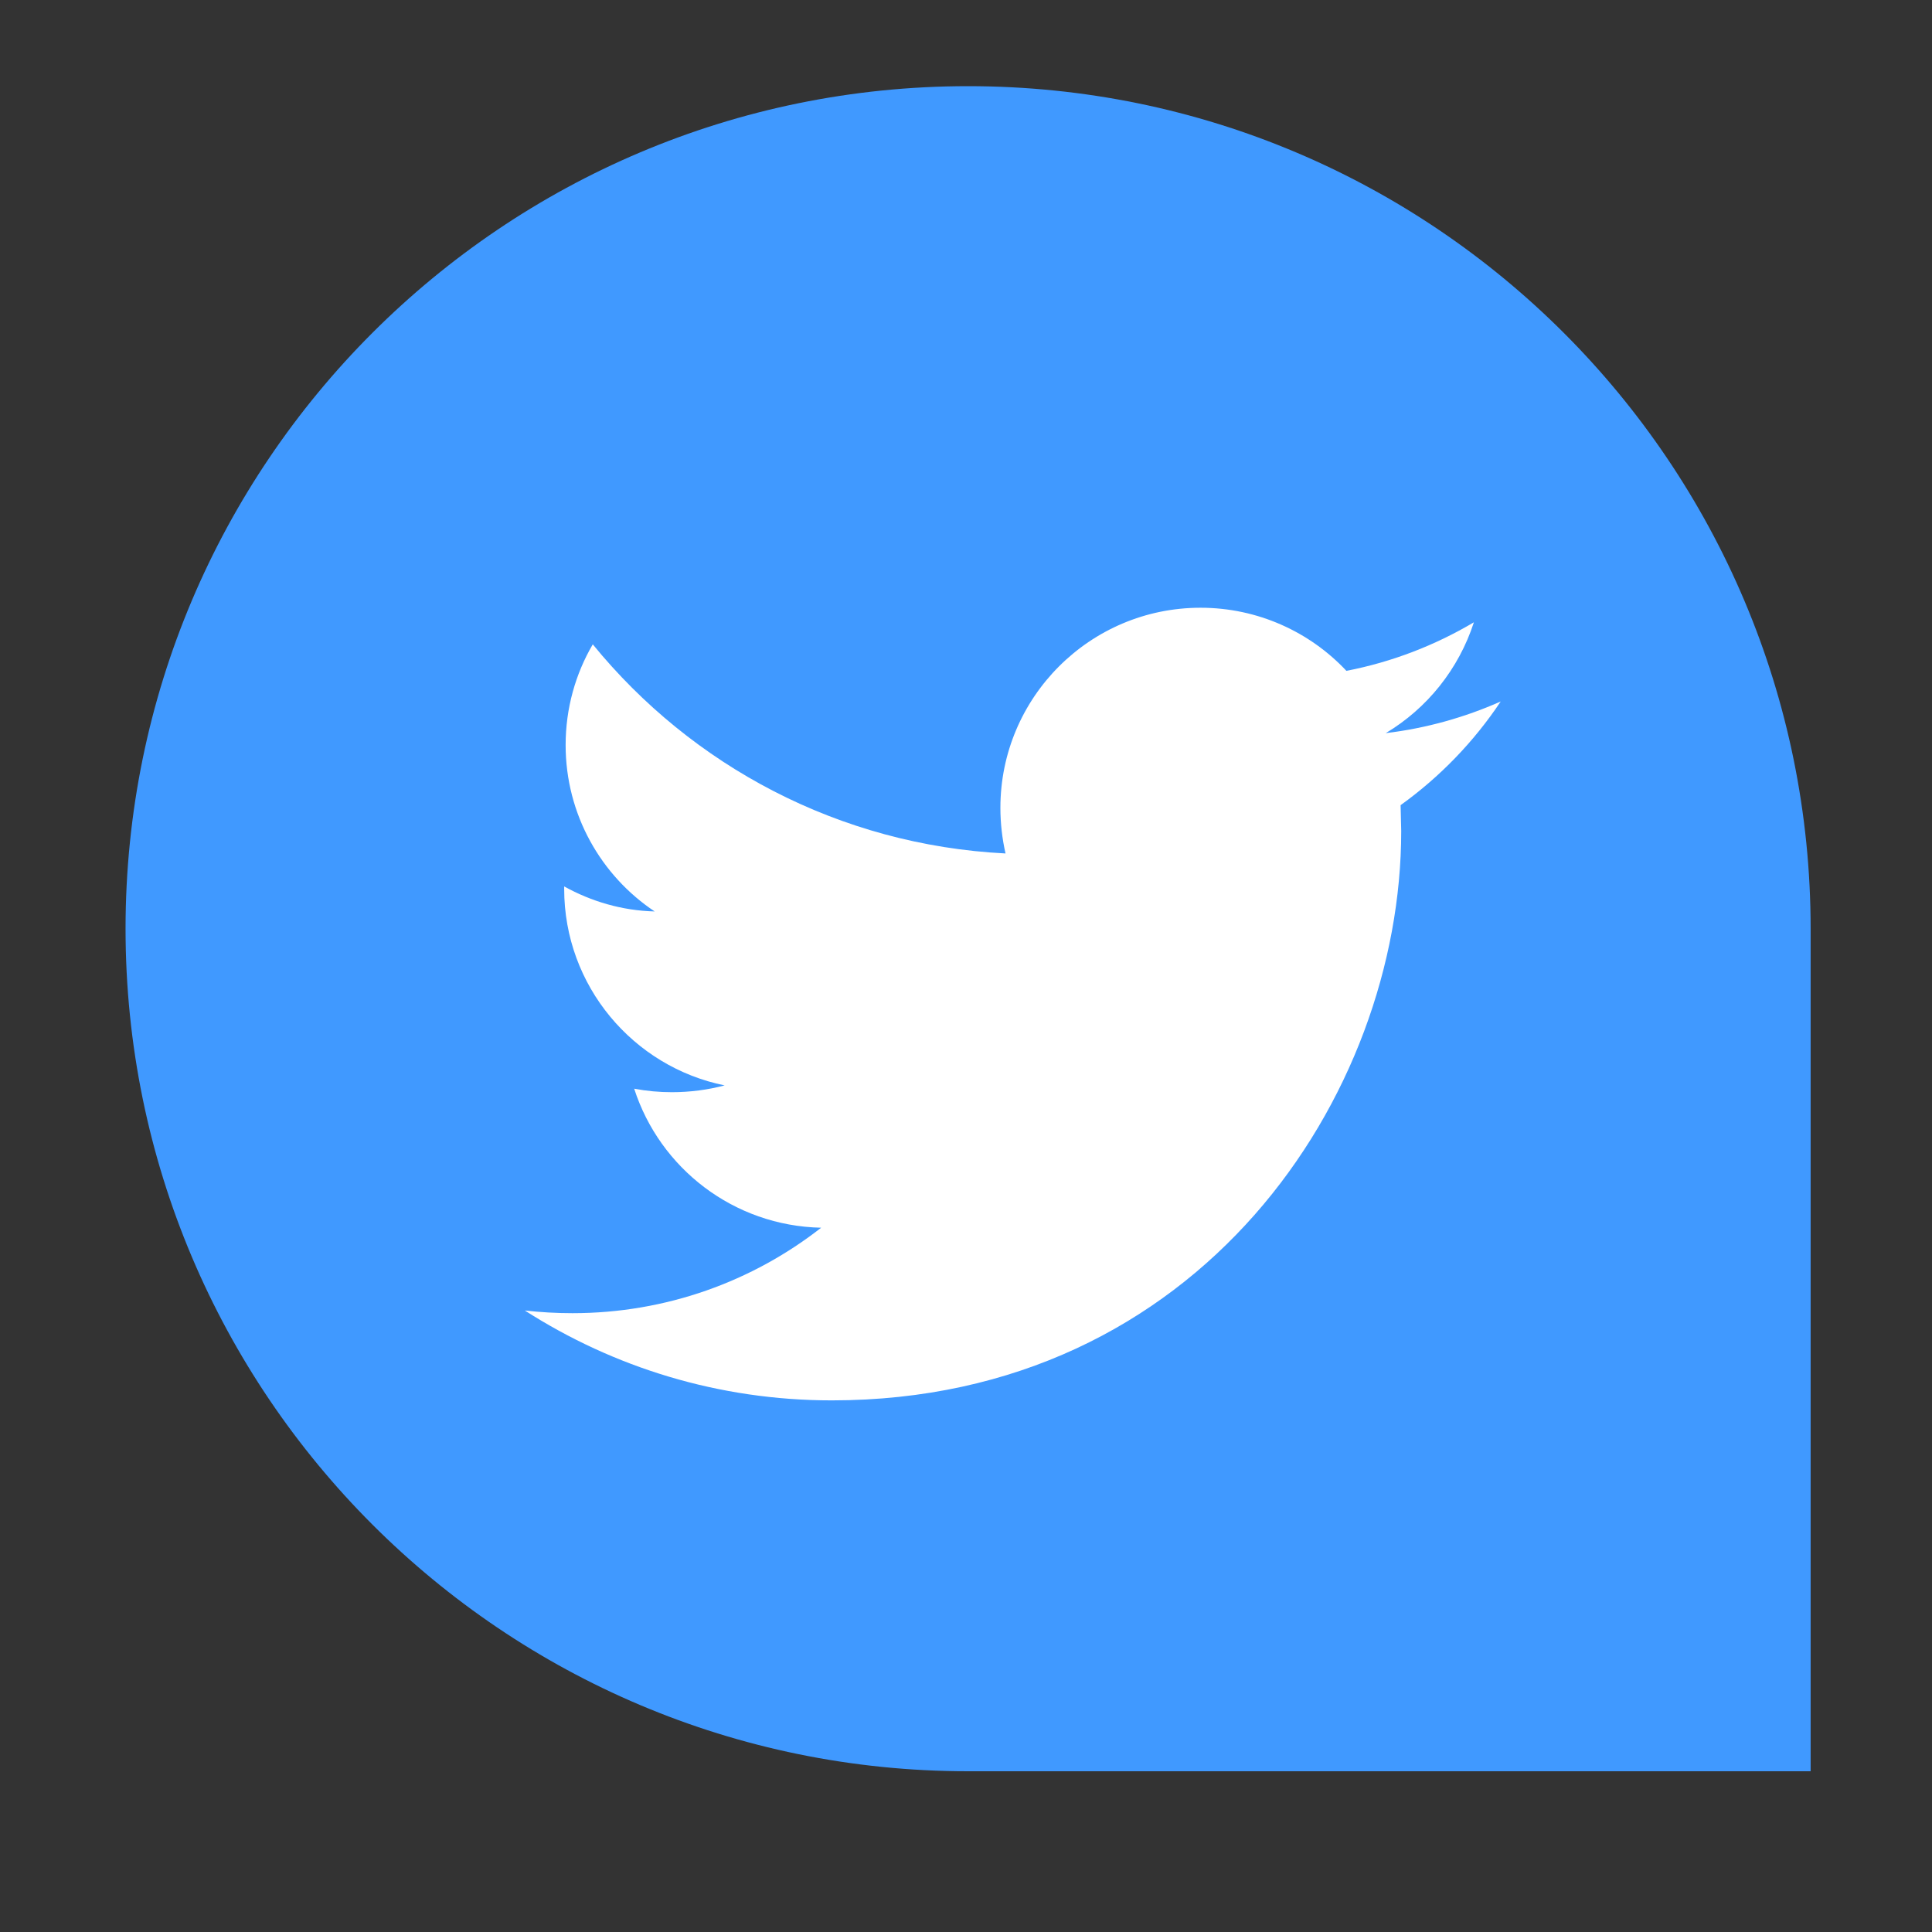 <?xml version="1.0" encoding="utf-8"?>
<!-- Generator: Adobe Illustrator 17.0.0, SVG Export Plug-In . SVG Version: 6.00 Build 0)  -->
<!DOCTYPE svg PUBLIC "-//W3C//DTD SVG 1.1//EN" "http://www.w3.org/Graphics/SVG/1.1/DTD/svg11.dtd">
<svg version="1.1" id="Capa_1" xmlns="http://www.w3.org/2000/svg" xmlns:xlink="http://www.w3.org/1999/xlink" x="0px" y="0px"
	 width="60px" height="60px" viewBox="0 0 60 60" enable-background="new 0 0 60 60" xml:space="preserve">
<rect x="0" y="0" width="60" height="60" fill="#333333" stroke="none"/>
<path fill="#4099FF" d="M30.065,2.676c-14.451,0-26.166,11.715-26.166,26.166c0,14.451,11.715,26.166,26.166,26.166h26.166V28.843
	C56.231,14.391,44.516,2.676,30.065,2.676z"/>
<path fill="#FFFFFF" d="M46.606,21.785c-1.11,0.492-2.313,0.833-3.57,0.983c1.286-0.769,2.266-1.989,2.737-3.442
	c-1.203,0.713-2.533,1.231-3.959,1.508c-1.127-1.203-2.746-1.96-4.531-1.96c-3.431,0-6.215,2.784-6.215,6.215
	c0,0.49,0.057,0.961,0.159,1.416c-5.171-0.26-9.747-2.73-12.818-6.494c-0.537,0.916-0.843,1.989-0.843,3.127
	c0,2.155,1.101,4.06,2.765,5.168c-1.018-0.026-1.97-0.312-2.81-0.777v0.076c0,3.014,2.145,5.528,4.984,6.103
	c-0.518,0.137-1.072,0.211-1.636,0.211c-0.398,0-0.786-0.035-1.174-0.109c0.795,2.469,3.087,4.261,5.807,4.318
	c-2.128,1.664-4.811,2.654-7.723,2.654c-0.5,0-0.99-0.028-1.48-0.083c2.756,1.766,6.021,2.791,9.534,2.791
	c11.43,0,17.683-9.47,17.683-17.68l-0.019-0.805C44.72,24.126,45.773,23.035,46.606,21.785L46.606,21.785z M46.606,21.785"/>
</svg>
